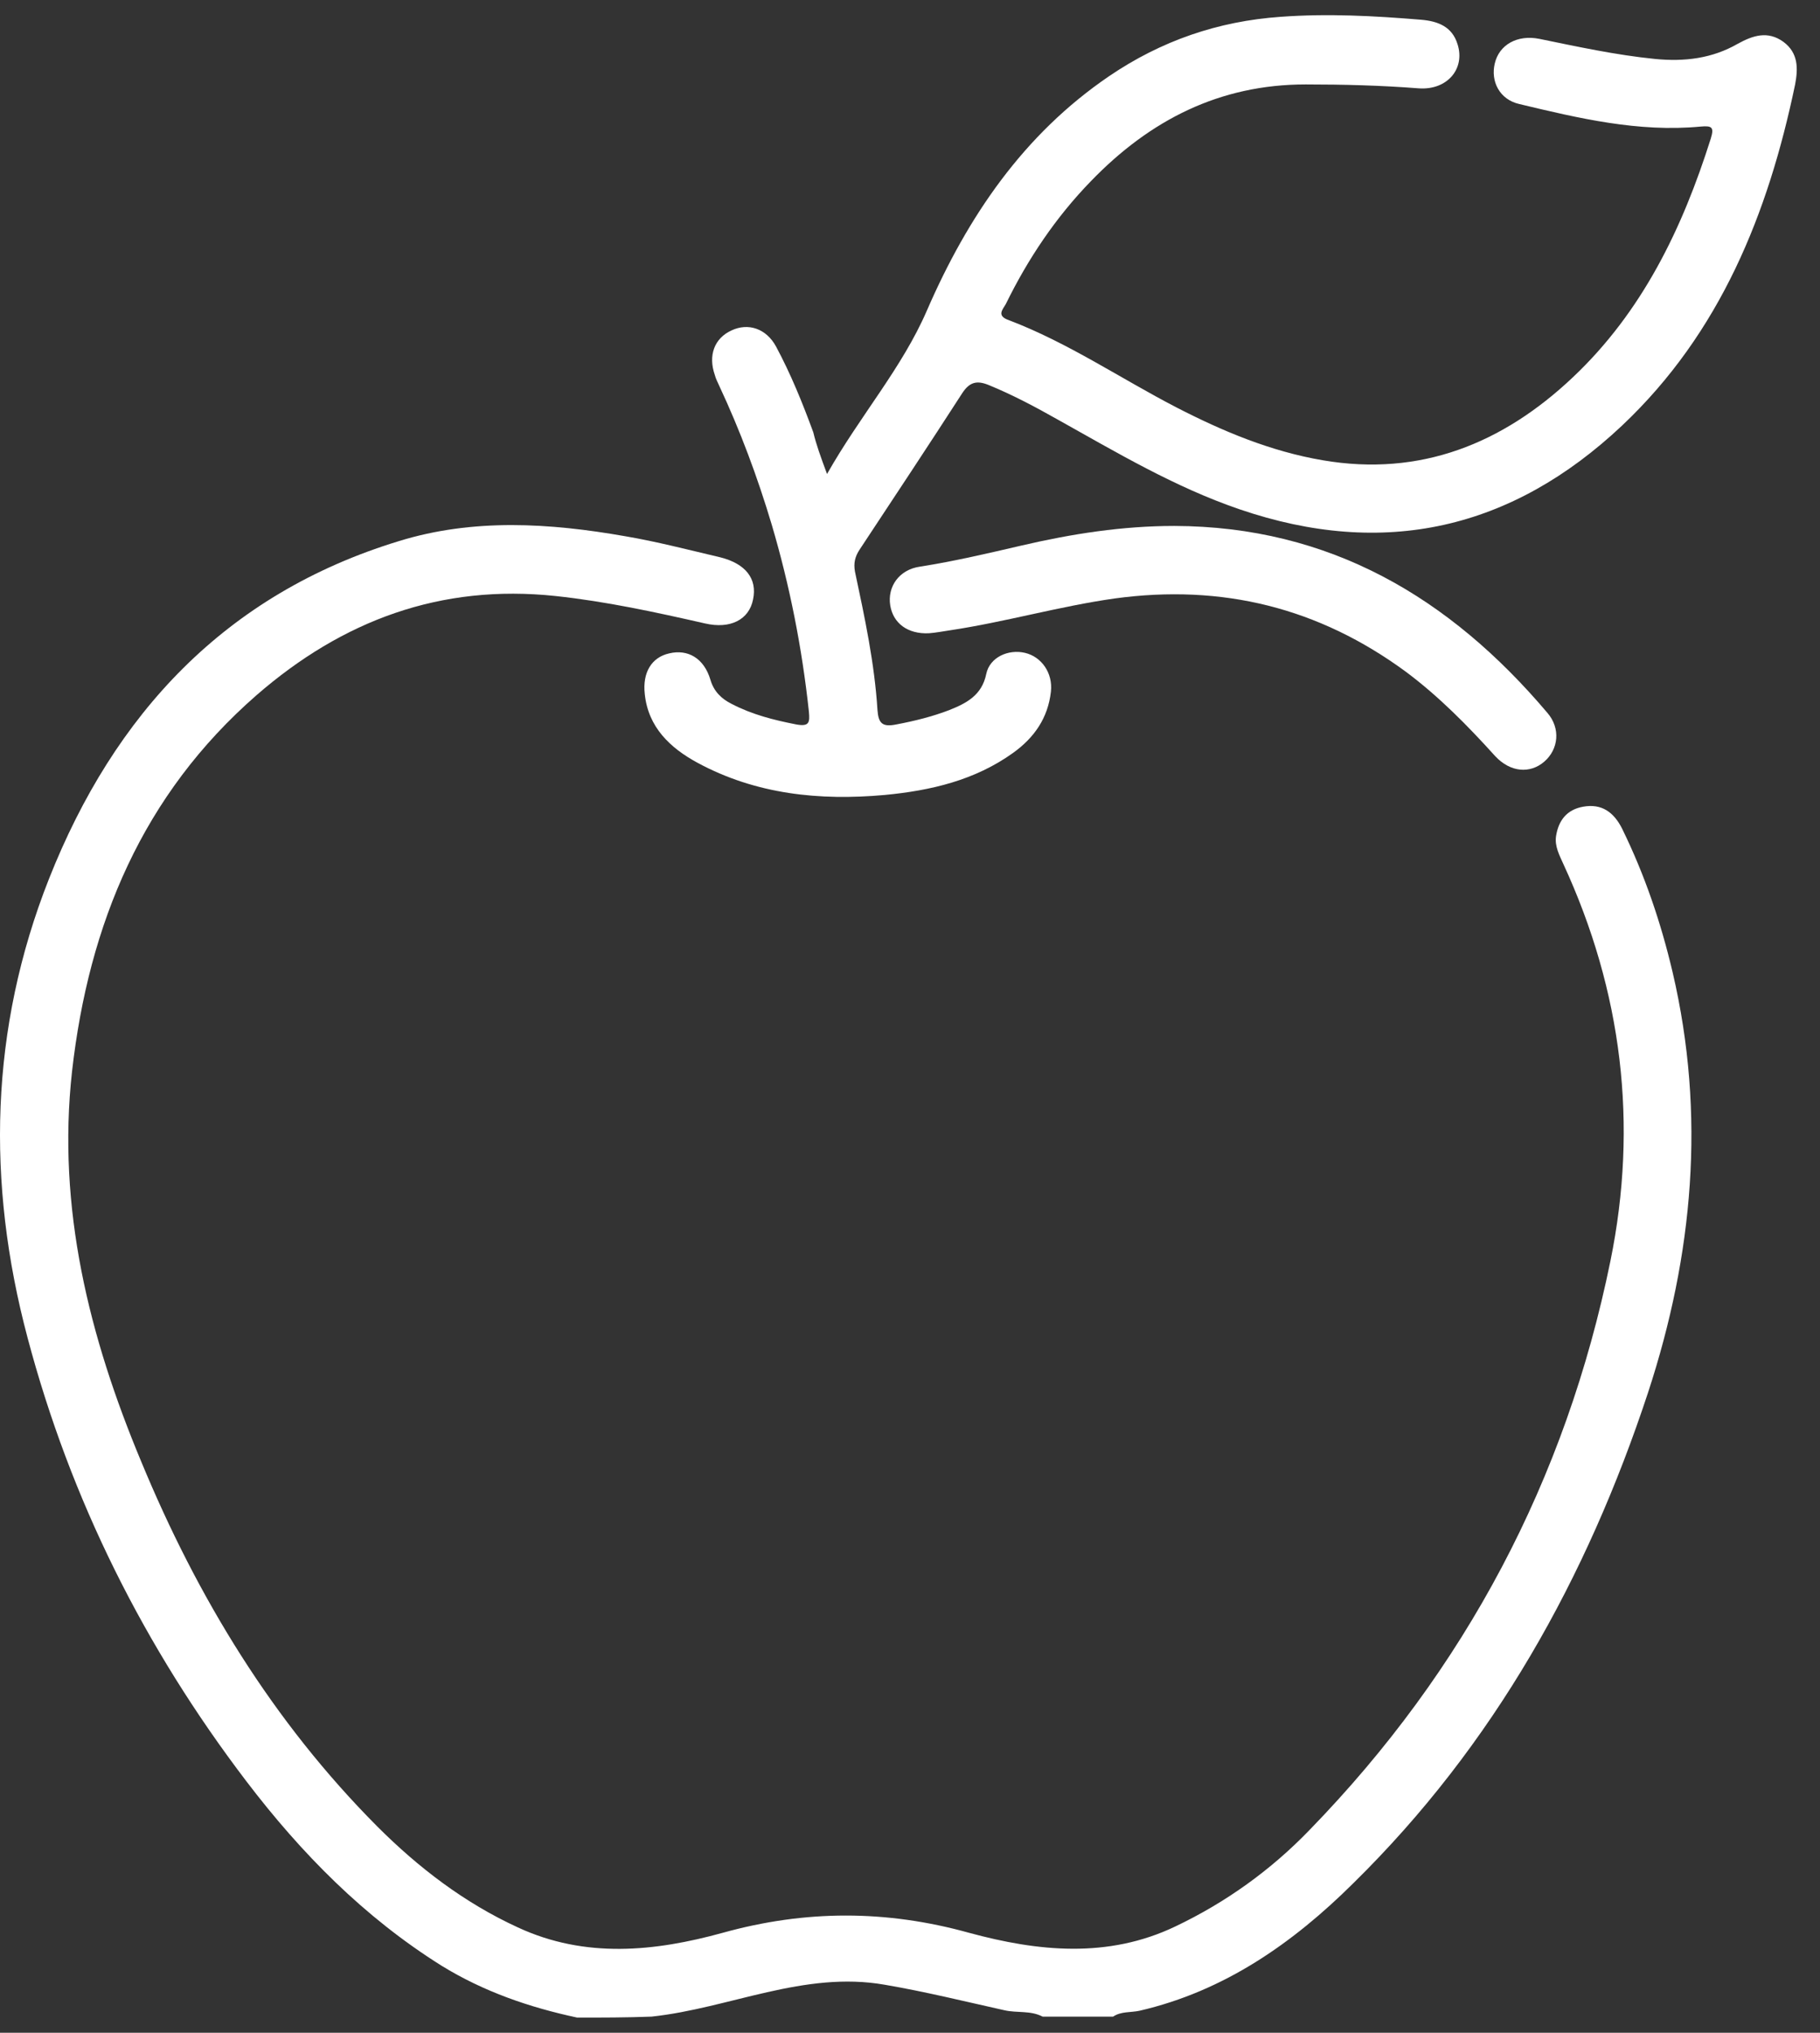 <svg width="60" height="67" viewBox="0 0 60 67" fill="none" xmlns="http://www.w3.org/2000/svg">
<rect x="0" y="0" width="60" height="67" fill="#333333" stroke="none"/>
<g id="apple">
<path id="Path 225" d="M19.027 66.5C17.445 66.161 15.943 65.644 14.553 64.788C12.002 63.189 9.934 61.089 8.125 58.715C4.766 54.306 2.327 49.444 0.906 44.082C-0.451 38.978 -0.338 33.907 1.616 28.964C3.764 23.537 7.431 19.58 13.148 17.836C15.603 17.077 18.123 17.238 20.61 17.674C21.66 17.852 22.71 18.127 23.744 18.369C24.584 18.579 24.971 19.079 24.826 19.758C24.697 20.42 24.083 20.743 23.243 20.549C21.612 20.178 19.98 19.823 18.317 19.645C14.521 19.241 11.291 20.452 8.464 22.907C4.701 26.186 2.925 30.45 2.375 35.312C1.875 39.818 2.941 44.066 4.653 48.168C6.51 52.658 8.997 56.745 12.438 60.201C13.794 61.558 15.313 62.721 17.073 63.528C19.302 64.562 21.596 64.32 23.824 63.706C26.554 62.947 29.219 62.947 31.949 63.706C34.21 64.32 36.519 64.562 38.748 63.496C40.412 62.704 41.898 61.638 43.174 60.314C48.31 55.032 51.621 48.766 53.091 41.562C54.011 37.056 53.478 32.679 51.54 28.48C51.411 28.189 51.249 27.898 51.298 27.559C51.379 27.042 51.653 26.687 52.186 26.59C52.8 26.477 53.204 26.768 53.478 27.317C54.221 28.835 54.754 30.402 55.142 32.049C56.24 36.749 55.82 41.352 54.334 45.891C52.316 52.012 49.247 57.52 44.611 62.075C42.625 64.045 40.364 65.628 37.569 66.274C37.279 66.338 36.956 66.29 36.697 66.468C35.922 66.468 35.147 66.468 34.371 66.468C33.968 66.258 33.531 66.355 33.111 66.258C31.803 65.967 30.495 65.644 29.171 65.418C26.506 64.949 24.051 66.193 21.483 66.468C20.659 66.5 19.851 66.5 19.027 66.5Z" fill="white"/>
<path id="Path 226" d="M27.265 15.623C28.363 13.685 29.736 12.134 30.56 10.229C31.9 7.144 33.741 4.43 36.568 2.508C38.28 1.345 40.154 0.699 42.221 0.554C43.772 0.441 45.306 0.522 46.856 0.651C47.406 0.699 47.874 0.877 48.051 1.458C48.31 2.266 47.712 2.977 46.776 2.912C45.532 2.815 44.288 2.783 43.045 2.783C40.202 2.783 37.908 3.962 35.97 5.965C34.807 7.16 33.887 8.533 33.16 10.019C33.063 10.196 32.837 10.406 33.257 10.552C35.211 11.294 36.939 12.474 38.781 13.427C40.315 14.218 41.898 14.88 43.61 15.171C46.824 15.72 49.538 14.622 51.847 12.441C54.141 10.277 55.465 7.531 56.402 4.559C56.515 4.188 56.434 4.139 56.063 4.172C54.011 4.366 52.041 3.897 50.087 3.429C49.441 3.283 49.134 2.686 49.279 2.088C49.424 1.474 50.022 1.135 50.749 1.281C52.009 1.539 53.269 1.814 54.561 1.943C55.53 2.04 56.45 1.927 57.29 1.442C57.791 1.168 58.275 1.006 58.792 1.378C59.293 1.749 59.277 2.266 59.18 2.783C58.291 7.047 56.709 10.972 53.478 14.024C49.844 17.448 45.629 18.417 40.864 16.786C38.732 16.059 36.81 14.912 34.872 13.83C34.129 13.41 33.37 13.007 32.578 12.684C32.207 12.538 31.965 12.587 31.723 12.958C30.608 14.686 29.461 16.415 28.331 18.127C28.185 18.353 28.137 18.563 28.185 18.837C28.508 20.355 28.831 21.858 28.928 23.408C28.961 23.844 29.09 23.973 29.558 23.876C30.156 23.763 30.737 23.618 31.286 23.408C31.852 23.182 32.369 22.924 32.514 22.213C32.627 21.664 33.241 21.389 33.79 21.518C34.339 21.648 34.711 22.181 34.646 22.794C34.549 23.666 34.097 24.312 33.402 24.813C32.142 25.718 30.689 26.057 29.171 26.202C27.023 26.396 24.923 26.186 22.985 25.136C22.096 24.652 21.369 23.973 21.256 22.875C21.176 22.164 21.483 21.664 22.064 21.535C22.678 21.389 23.211 21.696 23.421 22.407C23.534 22.794 23.792 23.037 24.115 23.198C24.794 23.553 25.504 23.731 26.247 23.877C26.683 23.957 26.699 23.812 26.667 23.456C26.441 21.357 26.037 19.306 25.44 17.287C24.971 15.72 24.406 14.202 23.711 12.716C23.663 12.603 23.598 12.49 23.566 12.361C23.34 11.714 23.55 11.149 24.115 10.891C24.664 10.632 25.262 10.826 25.585 11.424C26.07 12.328 26.457 13.281 26.812 14.25C26.909 14.654 27.055 15.058 27.265 15.623Z" fill="white"/>
<path id="Path 227" d="M38.716 17.335C43.836 17.351 47.793 19.693 51.007 23.489C51.459 24.006 51.379 24.7 50.91 25.104C50.442 25.508 49.796 25.459 49.295 24.926C48.391 23.925 47.438 22.956 46.356 22.148C43.481 20.032 40.299 19.241 36.745 19.726C34.92 19.984 33.144 20.501 31.319 20.775C31.093 20.808 30.85 20.856 30.624 20.872C29.93 20.905 29.445 20.549 29.348 19.952C29.251 19.338 29.639 18.773 30.333 18.676C31.464 18.498 32.562 18.24 33.677 17.981C35.34 17.594 37.004 17.335 38.716 17.335Z" fill="white"/>
</g>
</svg>
